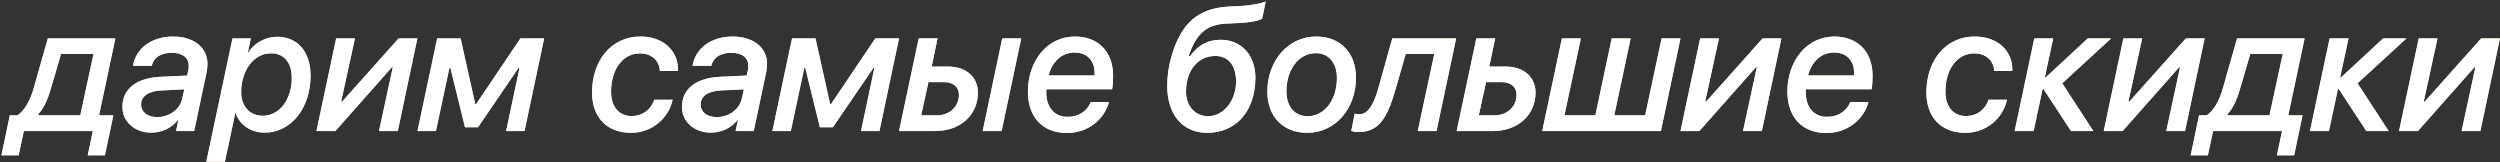 <?xml version="1.0" encoding="UTF-8"?> <svg xmlns="http://www.w3.org/2000/svg" width="1526" height="99" viewBox="0 0 1526 99" fill="none"><rect x="0" y="0" width="1526" height="99" fill="#333333" stroke="none"/><path d="M48.984 70.402L57.08 32.976H37.241C37.188 33.351 30.968 54.424 31.075 54.048C29.091 61.019 26.571 66.273 23.515 69.491L23.354 70.402H48.984ZM70.432 23.432L60.458 70.402H69.198L64.051 94.799H53.541L56.651 80H14.56L11.397 94.799H0.887L5.981 70.402H10.592C14.399 68.15 18.314 61.93 20.673 53.566C20.512 53.941 29.091 23.807 29.198 23.432H70.432ZM95.954 71.475C103.354 71.475 109.734 66.81 111.236 60.215L112.523 54.531L98.421 55.228C90.7 55.55 86.142 58.713 86.142 63.807C86.142 68.472 90.163 71.475 95.954 71.475ZM92.147 80.965C82.496 80.965 74.721 74.477 74.721 65.308C74.721 54.048 83.515 47.507 98.26 46.863L114.239 46.113L114.989 42.681C115.204 41.77 115.204 41.019 115.204 40.215C115.204 35.282 111.504 32.225 104.802 32.225C97.885 32.225 93.702 35.389 92.63 40.161H81.155C82.925 29.598 92.362 22.306 105.713 22.306C118.314 22.306 126.625 29.062 126.625 38.767C126.625 40.483 126.464 42.252 126.249 43.485L118.528 80H107.429L108.877 73.137H108.716C105.07 77.909 99.118 80.965 92.147 80.965ZM160.458 70.67C170.431 70.67 178.099 60.858 178.099 47.56C178.099 38.231 173.381 32.547 165.499 32.547C154.346 32.547 147.214 43.753 147.214 56.354C147.214 64.772 152.415 70.67 160.458 70.67ZM137.295 98.713H125.928L141.906 23.432H153.112L151.236 32.225H151.45C155.043 26.327 161.906 22.466 169.198 22.466C181.799 22.466 189.574 31.743 189.574 46.166C189.574 66.166 177.509 80.965 161.584 80.965C152.952 80.965 146.088 76.032 143.89 69.008H143.622L137.295 98.713ZM204.694 80H193.166L205.177 23.432H216.651L208.233 62.038H208.823L243.3 23.432H254.775L242.817 80H231.343L239.761 41.072H239.171L204.694 80ZM266.088 80H254.828L266.839 23.432H281.155L290.11 63.593H290.592L317.67 23.432H332.147L320.19 80H308.93L317.134 41.34H316.598L291.772 77.694H283.836L274.882 41.34H274.346L266.088 80ZM390.86 22.306C405.713 22.306 413.863 31.743 413.863 42.359C413.863 43.056 413.863 43.056 413.809 43.324H402.764C402.549 37.373 398.152 32.601 390.539 32.601C380.244 32.601 373.005 42.252 373.005 55.979C373.005 65.201 377.938 70.831 385.445 70.831C392.254 70.831 397.295 66.917 399.386 60.858H410.592C408.072 72.493 397.723 81.072 385.177 81.072C369.788 81.072 361.37 70.938 361.37 56.461C361.37 36.783 373.327 22.306 390.86 22.306ZM437.509 71.475C444.908 71.475 451.289 66.81 452.79 60.215L454.077 54.531L439.975 55.228C432.254 55.55 427.697 58.713 427.697 63.807C427.697 68.472 431.718 71.475 437.509 71.475ZM433.702 80.965C424.051 80.965 416.276 74.477 416.276 65.308C416.276 54.048 425.069 47.507 439.815 46.863L455.793 46.113L456.544 42.681C456.758 41.77 456.758 41.019 456.758 40.215C456.758 35.282 453.059 32.225 446.356 32.225C439.439 32.225 435.257 35.389 434.185 40.161H422.71C424.48 29.598 433.917 22.306 447.268 22.306C459.868 22.306 468.179 29.062 468.179 38.767C468.179 40.483 468.018 42.252 467.804 43.485L460.083 80H448.984L450.431 73.137H450.27C446.624 77.909 440.673 80.965 433.702 80.965ZM482.71 80H471.45L483.461 23.432H497.777L506.731 63.593H507.214L534.292 23.432H548.769L536.812 80H525.552L533.756 41.34H533.219L508.394 77.694H500.458L491.504 41.34H490.967L482.71 80ZM599.814 80L611.772 23.432H623.353L611.396 80H599.814ZM576.276 50.134H566.731L562.281 70.402H571.825C580.029 70.402 585.337 64.719 585.337 57.909C585.337 53.137 581.959 50.134 576.276 50.134ZM548.769 80L560.78 23.432H572.308L568.662 40.644H578.688C590.056 40.644 596.919 47.292 596.919 56.515C596.919 70.027 586.41 80 570.753 80H548.769ZM640.029 46.059H668.125C668.179 45.63 668.179 44.987 668.179 44.504C668.179 38.016 664.479 32.064 655.847 32.064C647.75 32.064 642.12 38.07 640.029 46.059ZM651.289 81.18C635.793 81.18 627.428 70.831 627.428 55.979C627.428 37.212 639.225 22.306 656.115 22.306C670.377 22.306 679.439 31.582 679.439 46.327C679.439 48.847 679.278 51.904 678.849 54.477H638.688C638.635 55.121 638.635 55.764 638.635 56.354C638.635 65.523 643.675 71.314 651.557 71.314C658.581 71.314 663.568 67.775 665.82 62.306H676.919C673.97 73.137 663.943 81.18 651.289 81.18ZM745.123 24.29C757.884 24.29 766.409 33.834 766.302 47.828C766.141 67.775 754.56 81.072 736.812 81.072C721.798 81.072 712.361 69.866 712.469 52.064C712.522 45.844 713.487 39.571 715.257 33.673C721.262 13.887 731.503 5.094 749.841 4.022C750.645 4.022 756.812 3.7 756.919 3.7C763.407 3.324 769.841 2.145 772.576 0.912L770.431 11.421C767.804 12.869 762.924 13.727 755.364 14.102C755.31 14.102 749.198 14.424 748.179 14.424C736.49 15.014 729.948 20.751 725.552 34.263H726.41C731.396 27.453 737.241 24.29 745.123 24.29ZM737.509 70.938C746.838 70.938 754.452 61.394 754.506 49.866C754.506 40.054 749.895 34.156 741.798 34.156C731.235 34.156 723.997 43.003 723.943 55.711C723.889 64.611 729.305 70.938 737.509 70.938ZM798.098 70.938C808.501 70.938 816.061 60.911 816.061 47.721C816.061 38.499 811.074 32.44 803.192 32.44C792.79 32.44 785.23 42.467 785.23 55.711C785.23 64.933 790.216 70.938 798.098 70.938ZM803.407 22.306C818.152 22.306 827.696 32.279 827.696 47.4C827.696 66.488 814.935 81.072 797.938 81.072C783.139 81.072 773.594 71.099 773.594 56.032C773.594 36.944 786.356 22.306 803.407 22.306ZM851.879 54.37C846.356 73.941 840.672 80.59 828.983 80.59C827.535 80.59 825.766 80.268 824.801 79.946L826.946 69.33C827.75 69.598 828.769 69.705 829.841 69.705C834.667 69.705 838.259 64.772 841.369 53.727C841.637 52.815 849.841 23.646 849.841 23.432H888.822L876.865 80H865.391L875.471 32.976H858.045C857.991 33.351 852.039 53.887 851.879 54.37ZM916.651 50.134H907.106L902.656 70.402H912.2C920.404 70.402 925.712 64.719 925.712 57.909C925.712 53.137 922.334 50.134 916.651 50.134ZM889.144 80L901.155 23.432H912.683L909.037 40.644H919.064C930.431 40.644 937.294 47.292 937.294 56.515C937.294 70.027 926.785 80 911.128 80H889.144ZM941.369 80L953.38 23.432H964.962L954.935 70.402H973.809L983.782 23.432H995.364L985.337 70.402H1004.21L1014.24 23.432H1025.77L1013.81 80H941.369ZM1037.29 80H1025.77L1037.78 23.432H1049.25L1040.83 62.038H1041.42L1075.9 23.432H1087.37L1075.42 80H1063.94L1072.36 41.072H1071.77L1037.29 80ZM1103.62 46.059H1131.72C1131.77 45.63 1131.77 44.987 1131.77 44.504C1131.77 38.016 1128.07 32.064 1119.44 32.064C1111.34 32.064 1105.71 38.07 1103.62 46.059ZM1114.88 81.18C1099.39 81.18 1091.02 70.831 1091.02 55.979C1091.02 37.212 1102.82 22.306 1119.71 22.306C1133.97 22.306 1143.03 31.582 1143.03 46.327C1143.03 48.847 1142.87 51.904 1142.44 54.477H1102.28C1102.23 55.121 1102.23 55.764 1102.23 56.354C1102.23 65.523 1107.27 71.314 1115.15 71.314C1122.17 71.314 1127.16 67.775 1129.41 62.306H1140.51C1137.56 73.137 1127.54 81.18 1114.88 81.18ZM1205.34 22.306C1220.19 22.306 1228.34 31.743 1228.34 42.359C1228.34 43.056 1228.34 43.056 1228.29 43.324H1217.24C1217.03 37.373 1212.63 32.601 1205.01 32.601C1194.72 32.601 1187.48 42.252 1187.48 55.979C1187.48 65.201 1192.41 70.831 1199.92 70.831C1206.73 70.831 1211.77 66.917 1213.86 60.858H1225.07C1222.55 72.493 1212.2 81.072 1199.65 81.072C1184.26 81.072 1175.85 70.938 1175.85 56.461C1175.85 36.783 1187.8 22.306 1205.34 22.306ZM1288.66 23.432L1258.8 50.831L1277.78 80H1264.16L1247.21 54.156H1246.84L1241.32 80H1229.73L1241.74 23.432H1253.27L1248.12 47.4H1248.55L1274.4 23.432H1288.66ZM1295.63 80H1284.1L1296.11 23.432H1307.59L1299.17 62.038H1299.76L1334.24 23.432H1345.71L1333.75 80H1322.28L1330.7 41.072H1330.11L1295.63 80ZM1385.28 70.402L1393.38 32.976H1373.54C1373.49 33.351 1367.27 54.424 1367.37 54.048C1365.39 61.019 1362.87 66.273 1359.81 69.491L1359.65 70.402H1385.28ZM1406.73 23.432L1396.76 70.402H1405.5L1400.35 94.799H1389.84L1392.95 80H1350.86L1347.7 94.799H1337.19L1342.28 70.402H1346.89C1350.7 68.15 1354.61 61.93 1356.97 53.566C1356.81 53.941 1365.39 23.807 1365.5 23.432H1406.73ZM1468.93 23.432L1439.06 50.831L1458.04 80H1444.42L1427.48 54.156H1427.11L1421.58 80H1410L1422.01 23.432H1433.54L1428.39 47.4H1428.82L1454.67 23.432H1468.93ZM1475.9 80H1464.37L1476.38 23.432H1487.86L1479.44 62.038H1480.03L1514.51 23.432H1525.98L1514.02 80H1502.55L1510.97 41.072H1510.38L1475.9 80Z" fill="url(#paint0_linear_6103_15)"></path><path d="M48.984 70.402L57.08 32.976H37.241C37.188 33.351 30.968 54.424 31.075 54.048C29.091 61.019 26.571 66.273 23.515 69.491L23.354 70.402H48.984ZM70.432 23.432L60.458 70.402H69.198L64.051 94.799H53.541L56.651 80H14.56L11.397 94.799H0.887L5.981 70.402H10.592C14.399 68.15 18.314 61.93 20.673 53.566C20.512 53.941 29.091 23.807 29.198 23.432H70.432ZM95.954 71.475C103.354 71.475 109.734 66.81 111.236 60.215L112.523 54.531L98.421 55.228C90.7 55.55 86.142 58.713 86.142 63.807C86.142 68.472 90.163 71.475 95.954 71.475ZM92.147 80.965C82.496 80.965 74.721 74.477 74.721 65.308C74.721 54.048 83.515 47.507 98.26 46.863L114.239 46.113L114.989 42.681C115.204 41.77 115.204 41.019 115.204 40.215C115.204 35.282 111.504 32.225 104.802 32.225C97.885 32.225 93.702 35.389 92.63 40.161H81.155C82.925 29.598 92.362 22.306 105.713 22.306C118.314 22.306 126.625 29.062 126.625 38.767C126.625 40.483 126.464 42.252 126.249 43.485L118.528 80H107.429L108.877 73.137H108.716C105.07 77.909 99.118 80.965 92.147 80.965ZM160.458 70.67C170.431 70.67 178.099 60.858 178.099 47.56C178.099 38.231 173.381 32.547 165.499 32.547C154.346 32.547 147.214 43.753 147.214 56.354C147.214 64.772 152.415 70.67 160.458 70.67ZM137.295 98.713H125.928L141.906 23.432H153.112L151.236 32.225H151.45C155.043 26.327 161.906 22.466 169.198 22.466C181.799 22.466 189.574 31.743 189.574 46.166C189.574 66.166 177.509 80.965 161.584 80.965C152.952 80.965 146.088 76.032 143.89 69.008H143.622L137.295 98.713ZM204.694 80H193.166L205.177 23.432H216.651L208.233 62.038H208.823L243.3 23.432H254.775L242.817 80H231.343L239.761 41.072H239.171L204.694 80ZM266.088 80H254.828L266.839 23.432H281.155L290.11 63.593H290.592L317.67 23.432H332.147L320.19 80H308.93L317.134 41.34H316.598L291.772 77.694H283.836L274.882 41.34H274.346L266.088 80ZM390.86 22.306C405.713 22.306 413.863 31.743 413.863 42.359C413.863 43.056 413.863 43.056 413.809 43.324H402.764C402.549 37.373 398.152 32.601 390.539 32.601C380.244 32.601 373.005 42.252 373.005 55.979C373.005 65.201 377.938 70.831 385.445 70.831C392.254 70.831 397.295 66.917 399.386 60.858H410.592C408.072 72.493 397.723 81.072 385.177 81.072C369.788 81.072 361.37 70.938 361.37 56.461C361.37 36.783 373.327 22.306 390.86 22.306ZM437.509 71.475C444.908 71.475 451.289 66.81 452.79 60.215L454.077 54.531L439.975 55.228C432.254 55.55 427.697 58.713 427.697 63.807C427.697 68.472 431.718 71.475 437.509 71.475ZM433.702 80.965C424.051 80.965 416.276 74.477 416.276 65.308C416.276 54.048 425.069 47.507 439.815 46.863L455.793 46.113L456.544 42.681C456.758 41.77 456.758 41.019 456.758 40.215C456.758 35.282 453.059 32.225 446.356 32.225C439.439 32.225 435.257 35.389 434.185 40.161H422.71C424.48 29.598 433.917 22.306 447.268 22.306C459.868 22.306 468.179 29.062 468.179 38.767C468.179 40.483 468.018 42.252 467.804 43.485L460.083 80H448.984L450.431 73.137H450.27C446.624 77.909 440.673 80.965 433.702 80.965ZM482.71 80H471.45L483.461 23.432H497.777L506.731 63.593H507.214L534.292 23.432H548.769L536.812 80H525.552L533.756 41.34H533.219L508.394 77.694H500.458L491.504 41.34H490.967L482.71 80ZM599.814 80L611.772 23.432H623.353L611.396 80H599.814ZM576.276 50.134H566.731L562.281 70.402H571.825C580.029 70.402 585.337 64.719 585.337 57.909C585.337 53.137 581.959 50.134 576.276 50.134ZM548.769 80L560.78 23.432H572.308L568.662 40.644H578.688C590.056 40.644 596.919 47.292 596.919 56.515C596.919 70.027 586.41 80 570.753 80H548.769ZM640.029 46.059H668.125C668.179 45.63 668.179 44.987 668.179 44.504C668.179 38.016 664.479 32.064 655.847 32.064C647.75 32.064 642.12 38.07 640.029 46.059ZM651.289 81.18C635.793 81.18 627.428 70.831 627.428 55.979C627.428 37.212 639.225 22.306 656.115 22.306C670.377 22.306 679.439 31.582 679.439 46.327C679.439 48.847 679.278 51.904 678.849 54.477H638.688C638.635 55.121 638.635 55.764 638.635 56.354C638.635 65.523 643.675 71.314 651.557 71.314C658.581 71.314 663.568 67.775 665.82 62.306H676.919C673.97 73.137 663.943 81.18 651.289 81.18ZM745.123 24.29C757.884 24.29 766.409 33.834 766.302 47.828C766.141 67.775 754.56 81.072 736.812 81.072C721.798 81.072 712.361 69.866 712.469 52.064C712.522 45.844 713.487 39.571 715.257 33.673C721.262 13.887 731.503 5.094 749.841 4.022C750.645 4.022 756.812 3.7 756.919 3.7C763.407 3.324 769.841 2.145 772.576 0.912L770.431 11.421C767.804 12.869 762.924 13.727 755.364 14.102C755.31 14.102 749.198 14.424 748.179 14.424C736.49 15.014 729.948 20.751 725.552 34.263H726.41C731.396 27.453 737.241 24.29 745.123 24.29ZM737.509 70.938C746.838 70.938 754.452 61.394 754.506 49.866C754.506 40.054 749.895 34.156 741.798 34.156C731.235 34.156 723.997 43.003 723.943 55.711C723.889 64.611 729.305 70.938 737.509 70.938ZM798.098 70.938C808.501 70.938 816.061 60.911 816.061 47.721C816.061 38.499 811.074 32.44 803.192 32.44C792.79 32.44 785.23 42.467 785.23 55.711C785.23 64.933 790.216 70.938 798.098 70.938ZM803.407 22.306C818.152 22.306 827.696 32.279 827.696 47.4C827.696 66.488 814.935 81.072 797.938 81.072C783.139 81.072 773.594 71.099 773.594 56.032C773.594 36.944 786.356 22.306 803.407 22.306ZM851.879 54.37C846.356 73.941 840.672 80.59 828.983 80.59C827.535 80.59 825.766 80.268 824.801 79.946L826.946 69.33C827.75 69.598 828.769 69.705 829.841 69.705C834.667 69.705 838.259 64.772 841.369 53.727C841.637 52.815 849.841 23.646 849.841 23.432H888.822L876.865 80H865.391L875.471 32.976H858.045C857.991 33.351 852.039 53.887 851.879 54.37ZM916.651 50.134H907.106L902.656 70.402H912.2C920.404 70.402 925.712 64.719 925.712 57.909C925.712 53.137 922.334 50.134 916.651 50.134ZM889.144 80L901.155 23.432H912.683L909.037 40.644H919.064C930.431 40.644 937.294 47.292 937.294 56.515C937.294 70.027 926.785 80 911.128 80H889.144ZM941.369 80L953.38 23.432H964.962L954.935 70.402H973.809L983.782 23.432H995.364L985.337 70.402H1004.21L1014.24 23.432H1025.77L1013.81 80H941.369ZM1037.29 80H1025.77L1037.78 23.432H1049.25L1040.83 62.038H1041.42L1075.9 23.432H1087.37L1075.42 80H1063.94L1072.36 41.072H1071.77L1037.29 80ZM1103.62 46.059H1131.72C1131.77 45.63 1131.77 44.987 1131.77 44.504C1131.77 38.016 1128.07 32.064 1119.44 32.064C1111.34 32.064 1105.71 38.07 1103.62 46.059ZM1114.88 81.18C1099.39 81.18 1091.02 70.831 1091.02 55.979C1091.02 37.212 1102.82 22.306 1119.71 22.306C1133.97 22.306 1143.03 31.582 1143.03 46.327C1143.03 48.847 1142.87 51.904 1142.44 54.477H1102.28C1102.23 55.121 1102.23 55.764 1102.23 56.354C1102.23 65.523 1107.27 71.314 1115.15 71.314C1122.17 71.314 1127.16 67.775 1129.41 62.306H1140.51C1137.56 73.137 1127.54 81.18 1114.88 81.18ZM1205.34 22.306C1220.19 22.306 1228.34 31.743 1228.34 42.359C1228.34 43.056 1228.34 43.056 1228.29 43.324H1217.24C1217.03 37.373 1212.63 32.601 1205.01 32.601C1194.72 32.601 1187.48 42.252 1187.48 55.979C1187.48 65.201 1192.41 70.831 1199.92 70.831C1206.73 70.831 1211.77 66.917 1213.86 60.858H1225.07C1222.55 72.493 1212.2 81.072 1199.65 81.072C1184.26 81.072 1175.85 70.938 1175.85 56.461C1175.85 36.783 1187.8 22.306 1205.34 22.306ZM1288.66 23.432L1258.8 50.831L1277.78 80H1264.16L1247.21 54.156H1246.84L1241.32 80H1229.73L1241.74 23.432H1253.27L1248.12 47.4H1248.55L1274.4 23.432H1288.66ZM1295.63 80H1284.1L1296.11 23.432H1307.59L1299.17 62.038H1299.76L1334.24 23.432H1345.71L1333.75 80H1322.28L1330.7 41.072H1330.11L1295.63 80ZM1385.28 70.402L1393.38 32.976H1373.54C1373.49 33.351 1367.27 54.424 1367.37 54.048C1365.39 61.019 1362.87 66.273 1359.81 69.491L1359.65 70.402H1385.28ZM1406.73 23.432L1396.76 70.402H1405.5L1400.35 94.799H1389.84L1392.95 80H1350.86L1347.7 94.799H1337.19L1342.28 70.402H1346.89C1350.7 68.15 1354.61 61.93 1356.97 53.566C1356.81 53.941 1365.39 23.807 1365.5 23.432H1406.73ZM1468.93 23.432L1439.06 50.831L1458.04 80H1444.42L1427.48 54.156H1427.11L1421.58 80H1410L1422.01 23.432H1433.54L1428.39 47.4H1428.82L1454.67 23.432H1468.93ZM1475.9 80H1464.37L1476.38 23.432H1487.86L1479.44 62.038H1480.03L1514.51 23.432H1525.98L1514.02 80H1502.55L1510.97 41.072H1510.38L1475.9 80Z" fill="white"></path><defs><linearGradient id="paint0_linear_6103_15" x1="831.777" y1="128.647" x2="850.736" y2="6.586" gradientUnits="userSpaceOnUse"><stop stop-color="#E7CD95"></stop><stop offset="0.65" stop-color="#F3DFB8"></stop><stop offset="1" stop-color="#EFD59A"></stop></linearGradient></defs></svg> 